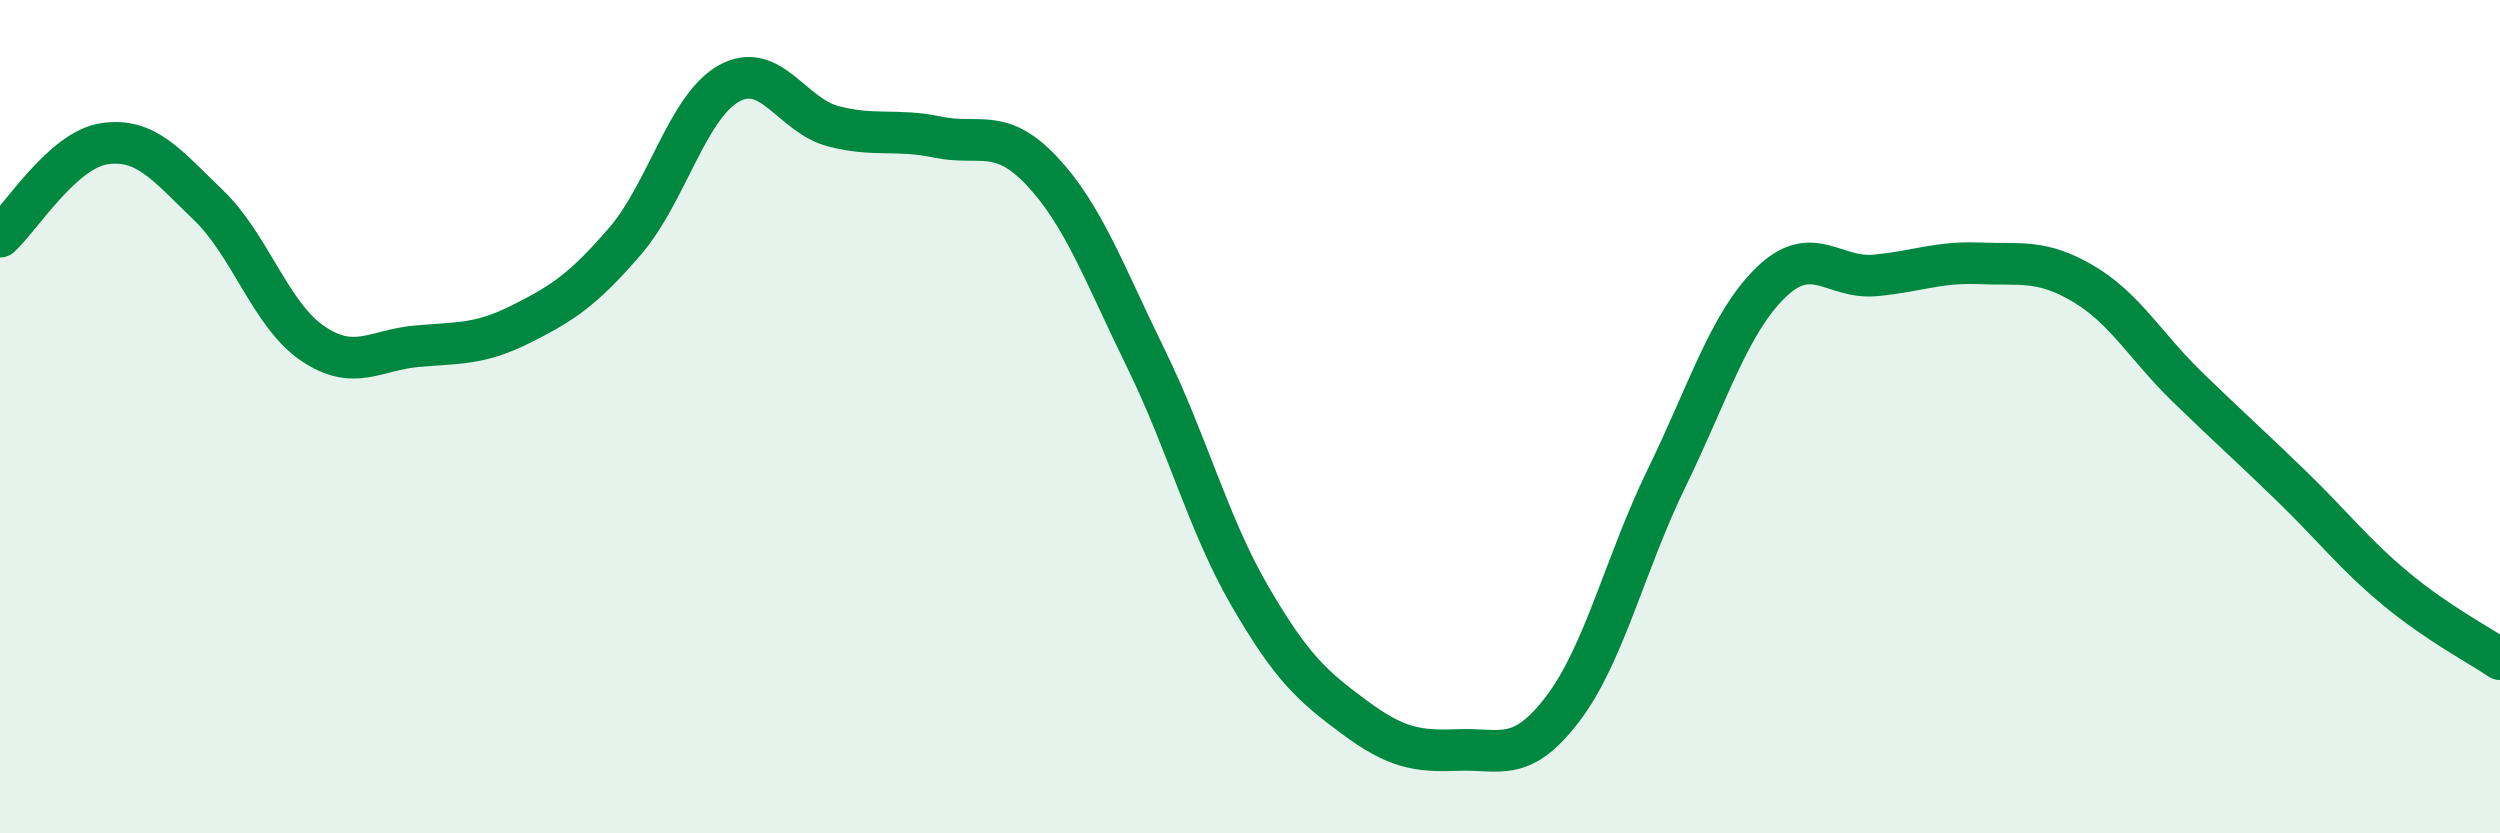 
    <svg width="60" height="20" viewBox="0 0 60 20" xmlns="http://www.w3.org/2000/svg">
      <path
        d="M 0,5.68 C 0.5,5.23 1.5,3.6 2.5,3.45 C 3.5,3.3 4,3.96 5,4.92 C 6,5.88 6.5,7.56 7.5,8.24 C 8.5,8.92 9,8.4 10,8.31 C 11,8.22 11.5,8.28 12.5,7.78 C 13.5,7.28 14,6.95 15,5.79 C 16,4.63 16.5,2.55 17.5,2 C 18.5,1.45 19,2.77 20,3.03 C 21,3.29 21.5,3.08 22.5,3.29 C 23.5,3.5 24,3.04 25,4.1 C 26,5.16 26.5,6.56 27.5,8.6 C 28.5,10.64 29,12.59 30,14.31 C 31,16.03 31.5,16.47 32.5,17.21 C 33.5,17.95 34,18.04 35,18 C 36,17.96 36.5,18.33 37.5,17.02 C 38.5,15.71 39,13.52 40,11.47 C 41,9.42 41.5,7.75 42.5,6.78 C 43.5,5.81 44,6.7 45,6.61 C 46,6.52 46.5,6.28 47.5,6.32 C 48.5,6.36 49,6.22 50,6.81 C 51,7.4 51.5,8.32 52.5,9.29 C 53.5,10.26 54,10.7 55,11.67 C 56,12.64 56.5,13.3 57.5,14.13 C 58.5,14.96 59.5,15.48 60,15.82L60 20L0 20Z"
        fill="#008740"
        opacity="0.1"
        stroke-linecap="round"
        stroke-linejoin="round"
      />
      <path
        d="M 0,5.68 C 0.5,5.23 1.5,3.6 2.5,3.45 C 3.5,3.3 4,3.96 5,4.92 C 6,5.88 6.5,7.56 7.5,8.24 C 8.5,8.92 9,8.4 10,8.31 C 11,8.22 11.5,8.28 12.5,7.78 C 13.5,7.28 14,6.95 15,5.79 C 16,4.63 16.5,2.55 17.5,2 C 18.5,1.45 19,2.77 20,3.03 C 21,3.29 21.5,3.08 22.5,3.29 C 23.5,3.5 24,3.04 25,4.1 C 26,5.16 26.5,6.56 27.5,8.6 C 28.5,10.64 29,12.59 30,14.31 C 31,16.03 31.5,16.47 32.5,17.21 C 33.5,17.95 34,18.04 35,18 C 36,17.96 36.5,18.33 37.5,17.02 C 38.5,15.71 39,13.52 40,11.47 C 41,9.42 41.5,7.75 42.5,6.78 C 43.5,5.81 44,6.7 45,6.61 C 46,6.52 46.5,6.28 47.5,6.32 C 48.5,6.36 49,6.22 50,6.81 C 51,7.4 51.5,8.32 52.5,9.29 C 53.5,10.26 54,10.7 55,11.67 C 56,12.64 56.5,13.3 57.5,14.13 C 58.5,14.96 59.5,15.48 60,15.82"
        stroke="#008740"
        stroke-width="1"
        fill="none"
        stroke-linecap="round"
        stroke-linejoin="round"
      />
    </svg>
  